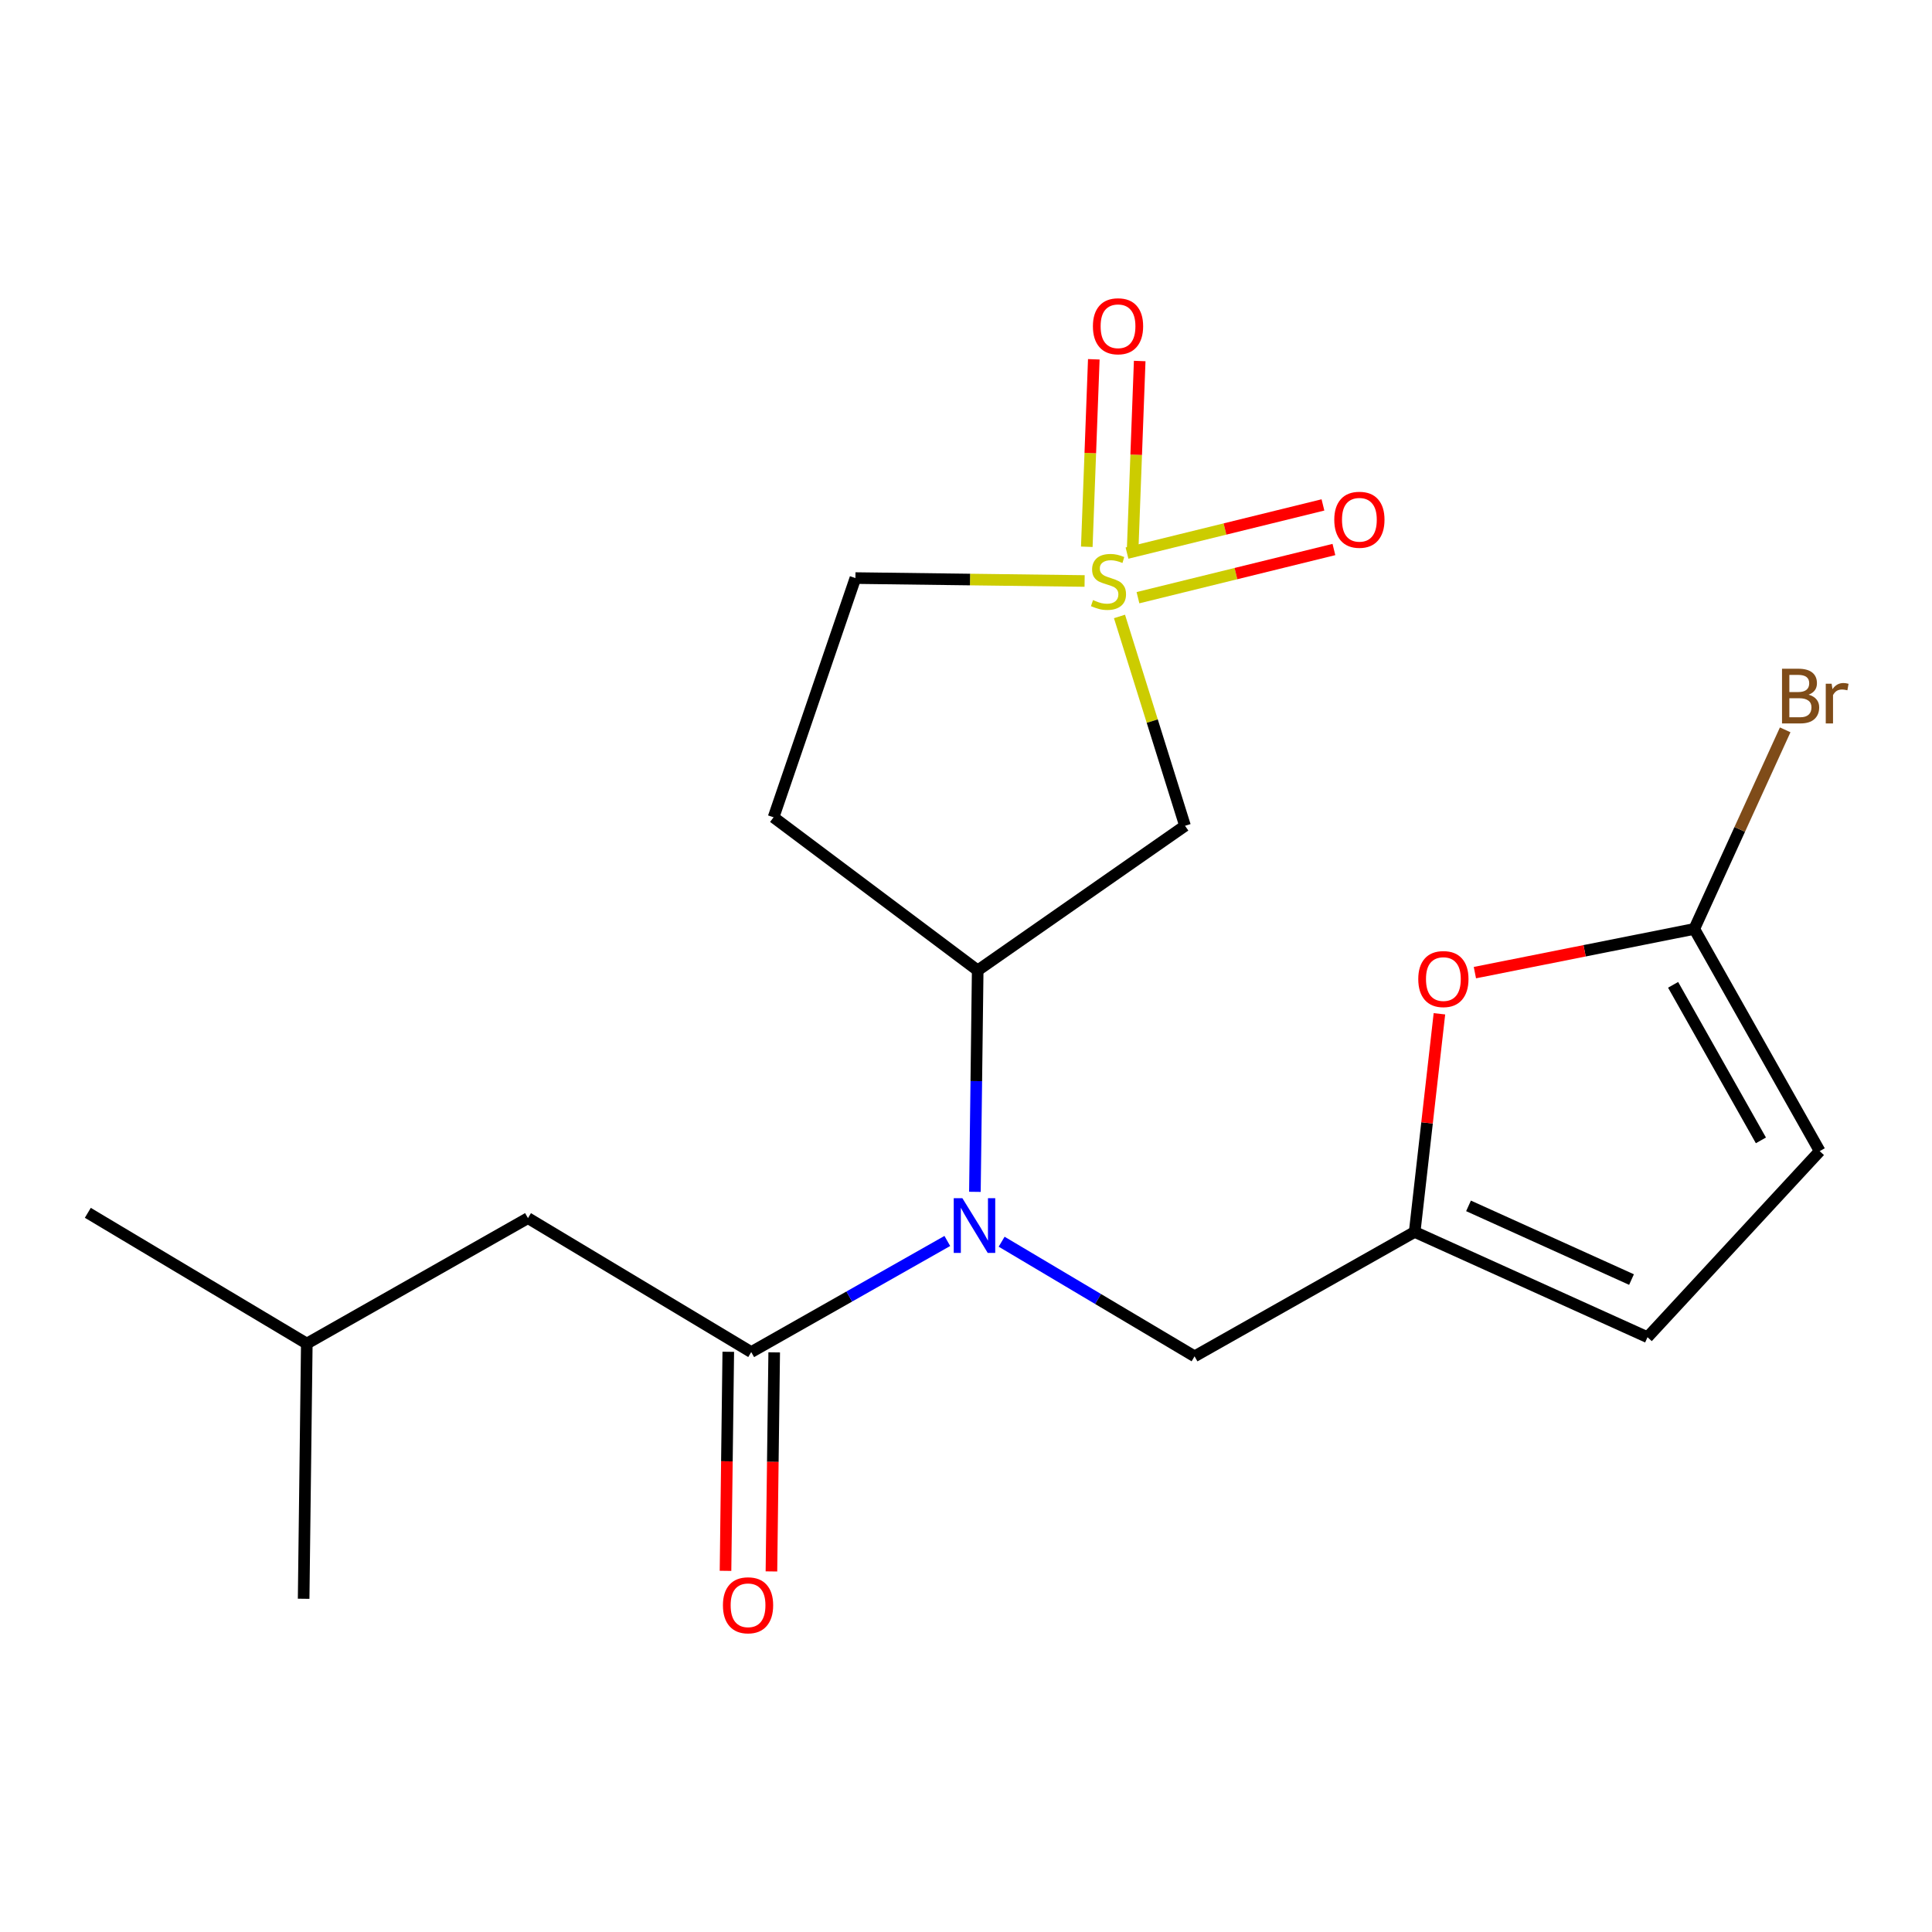 <?xml version='1.0' encoding='iso-8859-1'?>
<svg version='1.1' baseProfile='full'
              xmlns='http://www.w3.org/2000/svg'
                      xmlns:rdkit='http://www.rdkit.org/xml'
                      xmlns:xlink='http://www.w3.org/1999/xlink'
                  xml:space='preserve'
width='1000px' height='1000px' viewBox='0 0 1000 1000'>
<!-- END OF HEADER -->
<rect style='opacity:1.0;fill:#FFFFFF;stroke:none' width='1000' height='1000' x='0' y='0'> </rect>
<path class='bond-2' d='M 579.445,319.073 L 596.406,373.252' style='fill:none;fill-rule:evenodd;stroke:#CCCC00;stroke-width:6px;stroke-linecap:butt;stroke-linejoin:miter;stroke-opacity:1' />
<path class='bond-2' d='M 596.406,373.252 L 613.367,427.431' style='fill:none;fill-rule:evenodd;stroke:#000000;stroke-width:6px;stroke-linecap:butt;stroke-linejoin:miter;stroke-opacity:1' />
<path class='bond-10' d='M 589.01,309.364 L 639.721,296.896' style='fill:none;fill-rule:evenodd;stroke:#CCCC00;stroke-width:6px;stroke-linecap:butt;stroke-linejoin:miter;stroke-opacity:1' />
<path class='bond-10' d='M 639.721,296.896 L 690.432,284.427' style='fill:none;fill-rule:evenodd;stroke:#FF0000;stroke-width:6px;stroke-linecap:butt;stroke-linejoin:miter;stroke-opacity:1' />
<path class='bond-10' d='M 583.335,286.281 L 634.045,273.812' style='fill:none;fill-rule:evenodd;stroke:#CCCC00;stroke-width:6px;stroke-linecap:butt;stroke-linejoin:miter;stroke-opacity:1' />
<path class='bond-10' d='M 634.045,273.812 L 684.756,261.343' style='fill:none;fill-rule:evenodd;stroke:#FF0000;stroke-width:6px;stroke-linecap:butt;stroke-linejoin:miter;stroke-opacity:1' />
<path class='bond-11' d='M 586.278,283.897 L 588.092,235.38' style='fill:none;fill-rule:evenodd;stroke:#CCCC00;stroke-width:6px;stroke-linecap:butt;stroke-linejoin:miter;stroke-opacity:1' />
<path class='bond-11' d='M 588.092,235.38 L 589.906,186.863' style='fill:none;fill-rule:evenodd;stroke:#FF0000;stroke-width:6px;stroke-linecap:butt;stroke-linejoin:miter;stroke-opacity:1' />
<path class='bond-11' d='M 562.524,283.009 L 564.338,234.492' style='fill:none;fill-rule:evenodd;stroke:#CCCC00;stroke-width:6px;stroke-linecap:butt;stroke-linejoin:miter;stroke-opacity:1' />
<path class='bond-11' d='M 564.338,234.492 L 566.152,185.975' style='fill:none;fill-rule:evenodd;stroke:#FF0000;stroke-width:6px;stroke-linecap:butt;stroke-linejoin:miter;stroke-opacity:1' />
<path class='bond-13' d='M 561.394,300.72 L 502.076,299.967' style='fill:none;fill-rule:evenodd;stroke:#CCCC00;stroke-width:6px;stroke-linecap:butt;stroke-linejoin:miter;stroke-opacity:1' />
<path class='bond-13' d='M 502.076,299.967 L 442.758,299.213' style='fill:none;fill-rule:evenodd;stroke:#000000;stroke-width:6px;stroke-linecap:butt;stroke-linejoin:miter;stroke-opacity:1' />
<path class='bond-0' d='M 388.838,699.832 L 439.584,671.078' style='fill:none;fill-rule:evenodd;stroke:#000000;stroke-width:6px;stroke-linecap:butt;stroke-linejoin:miter;stroke-opacity:1' />
<path class='bond-0' d='M 439.584,671.078 L 490.331,642.323' style='fill:none;fill-rule:evenodd;stroke:#0000FF;stroke-width:6px;stroke-linecap:butt;stroke-linejoin:miter;stroke-opacity:1' />
<path class='bond-14' d='M 388.838,699.832 L 273.272,630.5' style='fill:none;fill-rule:evenodd;stroke:#000000;stroke-width:6px;stroke-linecap:butt;stroke-linejoin:miter;stroke-opacity:1' />
<path class='bond-15' d='M 376.954,699.682 L 376.239,756.374' style='fill:none;fill-rule:evenodd;stroke:#000000;stroke-width:6px;stroke-linecap:butt;stroke-linejoin:miter;stroke-opacity:1' />
<path class='bond-15' d='M 376.239,756.374 L 375.525,813.065' style='fill:none;fill-rule:evenodd;stroke:#FF0000;stroke-width:6px;stroke-linecap:butt;stroke-linejoin:miter;stroke-opacity:1' />
<path class='bond-15' d='M 400.723,699.982 L 400.008,756.673' style='fill:none;fill-rule:evenodd;stroke:#000000;stroke-width:6px;stroke-linecap:butt;stroke-linejoin:miter;stroke-opacity:1' />
<path class='bond-15' d='M 400.008,756.673 L 399.294,813.365' style='fill:none;fill-rule:evenodd;stroke:#FF0000;stroke-width:6px;stroke-linecap:butt;stroke-linejoin:miter;stroke-opacity:1' />
<path class='bond-1' d='M 504.611,616.894 L 505.333,559.582' style='fill:none;fill-rule:evenodd;stroke:#0000FF;stroke-width:6px;stroke-linecap:butt;stroke-linejoin:miter;stroke-opacity:1' />
<path class='bond-1' d='M 505.333,559.582 L 506.055,502.27' style='fill:none;fill-rule:evenodd;stroke:#000000;stroke-width:6px;stroke-linecap:butt;stroke-linejoin:miter;stroke-opacity:1' />
<path class='bond-9' d='M 518.444,642.706 L 568.375,672.371' style='fill:none;fill-rule:evenodd;stroke:#0000FF;stroke-width:6px;stroke-linecap:butt;stroke-linejoin:miter;stroke-opacity:1' />
<path class='bond-9' d='M 568.375,672.371 L 618.306,702.037' style='fill:none;fill-rule:evenodd;stroke:#000000;stroke-width:6px;stroke-linecap:butt;stroke-linejoin:miter;stroke-opacity:1' />
<path class='bond-3' d='M 613.367,427.431 L 506.055,502.27' style='fill:none;fill-rule:evenodd;stroke:#000000;stroke-width:6px;stroke-linecap:butt;stroke-linejoin:miter;stroke-opacity:1' />
<path class='bond-20' d='M 506.055,502.27 L 400.393,423.033' style='fill:none;fill-rule:evenodd;stroke:#000000;stroke-width:6px;stroke-linecap:butt;stroke-linejoin:miter;stroke-opacity:1' />
<path class='bond-4' d='M 876.96,480.81 L 820.181,492.121' style='fill:none;fill-rule:evenodd;stroke:#000000;stroke-width:6px;stroke-linecap:butt;stroke-linejoin:miter;stroke-opacity:1' />
<path class='bond-4' d='M 820.181,492.121 L 763.402,503.431' style='fill:none;fill-rule:evenodd;stroke:#FF0000;stroke-width:6px;stroke-linecap:butt;stroke-linejoin:miter;stroke-opacity:1' />
<path class='bond-16' d='M 876.96,480.81 L 900.486,429.287' style='fill:none;fill-rule:evenodd;stroke:#000000;stroke-width:6px;stroke-linecap:butt;stroke-linejoin:miter;stroke-opacity:1' />
<path class='bond-16' d='M 900.486,429.287 L 924.011,377.764' style='fill:none;fill-rule:evenodd;stroke:#7F4C19;stroke-width:6px;stroke-linecap:butt;stroke-linejoin:miter;stroke-opacity:1' />
<path class='bond-21' d='M 876.96,480.81 L 941.881,595.821' style='fill:none;fill-rule:evenodd;stroke:#000000;stroke-width:6px;stroke-linecap:butt;stroke-linejoin:miter;stroke-opacity:1' />
<path class='bond-21' d='M 865.997,509.746 L 911.442,590.254' style='fill:none;fill-rule:evenodd;stroke:#000000;stroke-width:6px;stroke-linecap:butt;stroke-linejoin:miter;stroke-opacity:1' />
<path class='bond-5' d='M 732.235,637.645 L 618.306,702.037' style='fill:none;fill-rule:evenodd;stroke:#000000;stroke-width:6px;stroke-linecap:butt;stroke-linejoin:miter;stroke-opacity:1' />
<path class='bond-6' d='M 732.235,637.645 L 738.639,581.19' style='fill:none;fill-rule:evenodd;stroke:#000000;stroke-width:6px;stroke-linecap:butt;stroke-linejoin:miter;stroke-opacity:1' />
<path class='bond-6' d='M 738.639,581.19 L 745.043,524.736' style='fill:none;fill-rule:evenodd;stroke:#FF0000;stroke-width:6px;stroke-linecap:butt;stroke-linejoin:miter;stroke-opacity:1' />
<path class='bond-8' d='M 732.235,637.645 L 852.753,692.133' style='fill:none;fill-rule:evenodd;stroke:#000000;stroke-width:6px;stroke-linecap:butt;stroke-linejoin:miter;stroke-opacity:1' />
<path class='bond-8' d='M 760.105,624.158 L 844.468,662.3' style='fill:none;fill-rule:evenodd;stroke:#000000;stroke-width:6px;stroke-linecap:butt;stroke-linejoin:miter;stroke-opacity:1' />
<path class='bond-7' d='M 941.881,595.821 L 852.753,692.133' style='fill:none;fill-rule:evenodd;stroke:#000000;stroke-width:6px;stroke-linecap:butt;stroke-linejoin:miter;stroke-opacity:1' />
<path class='bond-12' d='M 400.393,423.033 L 442.758,299.213' style='fill:none;fill-rule:evenodd;stroke:#000000;stroke-width:6px;stroke-linecap:butt;stroke-linejoin:miter;stroke-opacity:1' />
<path class='bond-17' d='M 273.272,630.5 L 158.802,695.434' style='fill:none;fill-rule:evenodd;stroke:#000000;stroke-width:6px;stroke-linecap:butt;stroke-linejoin:miter;stroke-opacity:1' />
<path class='bond-18' d='M 158.802,695.434 L 157.164,827.521' style='fill:none;fill-rule:evenodd;stroke:#000000;stroke-width:6px;stroke-linecap:butt;stroke-linejoin:miter;stroke-opacity:1' />
<path class='bond-19' d='M 158.802,695.434 L 45.455,627.753' style='fill:none;fill-rule:evenodd;stroke:#000000;stroke-width:6px;stroke-linecap:butt;stroke-linejoin:miter;stroke-opacity:1' />
<path  class='atom-0' d='M 565.749 310.597
Q 566.069 310.717, 567.389 311.277
Q 568.709 311.837, 570.149 312.197
Q 571.629 312.517, 573.069 312.517
Q 575.749 312.517, 577.309 311.237
Q 578.869 309.917, 578.869 307.637
Q 578.869 306.077, 578.069 305.117
Q 577.309 304.157, 576.109 303.637
Q 574.909 303.117, 572.909 302.517
Q 570.389 301.757, 568.869 301.037
Q 567.389 300.317, 566.309 298.797
Q 565.269 297.277, 565.269 294.717
Q 565.269 291.157, 567.669 288.957
Q 570.109 286.757, 574.909 286.757
Q 578.189 286.757, 581.909 288.317
L 580.989 291.397
Q 577.589 289.997, 575.029 289.997
Q 572.269 289.997, 570.749 291.157
Q 569.229 292.277, 569.269 294.237
Q 569.269 295.757, 570.029 296.677
Q 570.829 297.597, 571.949 298.117
Q 573.109 298.637, 575.029 299.237
Q 577.589 300.037, 579.109 300.837
Q 580.629 301.637, 581.709 303.277
Q 582.829 304.877, 582.829 307.637
Q 582.829 311.557, 580.189 313.677
Q 577.589 315.757, 573.229 315.757
Q 570.709 315.757, 568.789 315.197
Q 566.909 314.677, 564.669 313.757
L 565.749 310.597
' fill='#CCCC00'/>
<path  class='atom-2' d='M 498.131 620.196
L 507.411 635.196
Q 508.331 636.676, 509.811 639.356
Q 511.291 642.036, 511.371 642.196
L 511.371 620.196
L 515.131 620.196
L 515.131 648.516
L 511.251 648.516
L 501.291 632.116
Q 500.131 630.196, 498.891 627.996
Q 497.691 625.796, 497.331 625.116
L 497.331 648.516
L 493.651 648.516
L 493.651 620.196
L 498.131 620.196
' fill='#0000FF'/>
<path  class='atom-7' d='M 734.092 506.76
Q 734.092 499.96, 737.452 496.16
Q 740.812 492.36, 747.092 492.36
Q 753.372 492.36, 756.732 496.16
Q 760.092 499.96, 760.092 506.76
Q 760.092 513.64, 756.692 517.56
Q 753.292 521.44, 747.092 521.44
Q 740.852 521.44, 737.452 517.56
Q 734.092 513.68, 734.092 506.76
M 747.092 518.24
Q 751.412 518.24, 753.732 515.36
Q 756.092 512.44, 756.092 506.76
Q 756.092 501.2, 753.732 498.4
Q 751.412 495.56, 747.092 495.56
Q 742.772 495.56, 740.412 498.36
Q 738.092 501.16, 738.092 506.76
Q 738.092 512.48, 740.412 515.36
Q 742.772 518.24, 747.092 518.24
' fill='#FF0000'/>
<path  class='atom-11' d='M 690.617 269.025
Q 690.617 262.225, 693.977 258.425
Q 697.337 254.625, 703.617 254.625
Q 709.897 254.625, 713.257 258.425
Q 716.617 262.225, 716.617 269.025
Q 716.617 275.905, 713.217 279.825
Q 709.817 283.705, 703.617 283.705
Q 697.377 283.705, 693.977 279.825
Q 690.617 275.945, 690.617 269.025
M 703.617 280.505
Q 707.937 280.505, 710.257 277.625
Q 712.617 274.705, 712.617 269.025
Q 712.617 263.465, 710.257 260.665
Q 707.937 257.825, 703.617 257.825
Q 699.297 257.825, 696.937 260.625
Q 694.617 263.425, 694.617 269.025
Q 694.617 274.745, 696.937 277.625
Q 699.297 280.505, 703.617 280.505
' fill='#FF0000'/>
<path  class='atom-12' d='M 565.688 168.871
Q 565.688 162.071, 569.048 158.271
Q 572.408 154.471, 578.688 154.471
Q 584.968 154.471, 588.328 158.271
Q 591.688 162.071, 591.688 168.871
Q 591.688 175.751, 588.288 179.671
Q 584.888 183.551, 578.688 183.551
Q 572.448 183.551, 569.048 179.671
Q 565.688 175.791, 565.688 168.871
M 578.688 180.351
Q 583.008 180.351, 585.328 177.471
Q 587.688 174.551, 587.688 168.871
Q 587.688 163.311, 585.328 160.511
Q 583.008 157.671, 578.688 157.671
Q 574.368 157.671, 572.008 160.471
Q 569.688 163.271, 569.688 168.871
Q 569.688 174.591, 572.008 177.471
Q 574.368 180.351, 578.688 180.351
' fill='#FF0000'/>
<path  class='atom-16' d='M 374.187 830.89
Q 374.187 824.09, 377.547 820.29
Q 380.907 816.49, 387.187 816.49
Q 393.467 816.49, 396.827 820.29
Q 400.187 824.09, 400.187 830.89
Q 400.187 837.77, 396.787 841.69
Q 393.387 845.57, 387.187 845.57
Q 380.947 845.57, 377.547 841.69
Q 374.187 837.81, 374.187 830.89
M 387.187 842.37
Q 391.507 842.37, 393.827 839.49
Q 396.187 836.57, 396.187 830.89
Q 396.187 825.33, 393.827 822.53
Q 391.507 819.69, 387.187 819.69
Q 382.867 819.69, 380.507 822.49
Q 378.187 825.29, 378.187 830.89
Q 378.187 836.61, 380.507 839.49
Q 382.867 842.37, 387.187 842.37
' fill='#FF0000'/>
<path  class='atom-17' d='M 936.129 359.571
Q 938.849 360.331, 940.209 362.011
Q 941.609 363.651, 941.609 366.091
Q 941.609 370.011, 939.089 372.251
Q 936.609 374.451, 931.889 374.451
L 922.369 374.451
L 922.369 346.131
L 930.729 346.131
Q 935.569 346.131, 938.009 348.091
Q 940.449 350.051, 940.449 353.651
Q 940.449 357.931, 936.129 359.571
M 926.169 349.331
L 926.169 358.211
L 930.729 358.211
Q 933.529 358.211, 934.969 357.091
Q 936.449 355.931, 936.449 353.651
Q 936.449 349.331, 930.729 349.331
L 926.169 349.331
M 931.889 371.251
Q 934.649 371.251, 936.129 369.931
Q 937.609 368.611, 937.609 366.091
Q 937.609 363.771, 935.969 362.611
Q 934.369 361.411, 931.289 361.411
L 926.169 361.411
L 926.169 371.251
L 931.889 371.251
' fill='#7F4C19'/>
<path  class='atom-17' d='M 948.049 353.891
L 948.489 356.731
Q 950.649 353.531, 954.169 353.531
Q 955.289 353.531, 956.809 353.931
L 956.209 357.291
Q 954.489 356.891, 953.529 356.891
Q 951.849 356.891, 950.729 357.571
Q 949.649 358.211, 948.769 359.771
L 948.769 374.451
L 945.009 374.451
L 945.009 353.891
L 948.049 353.891
' fill='#7F4C19'/>
</svg>
